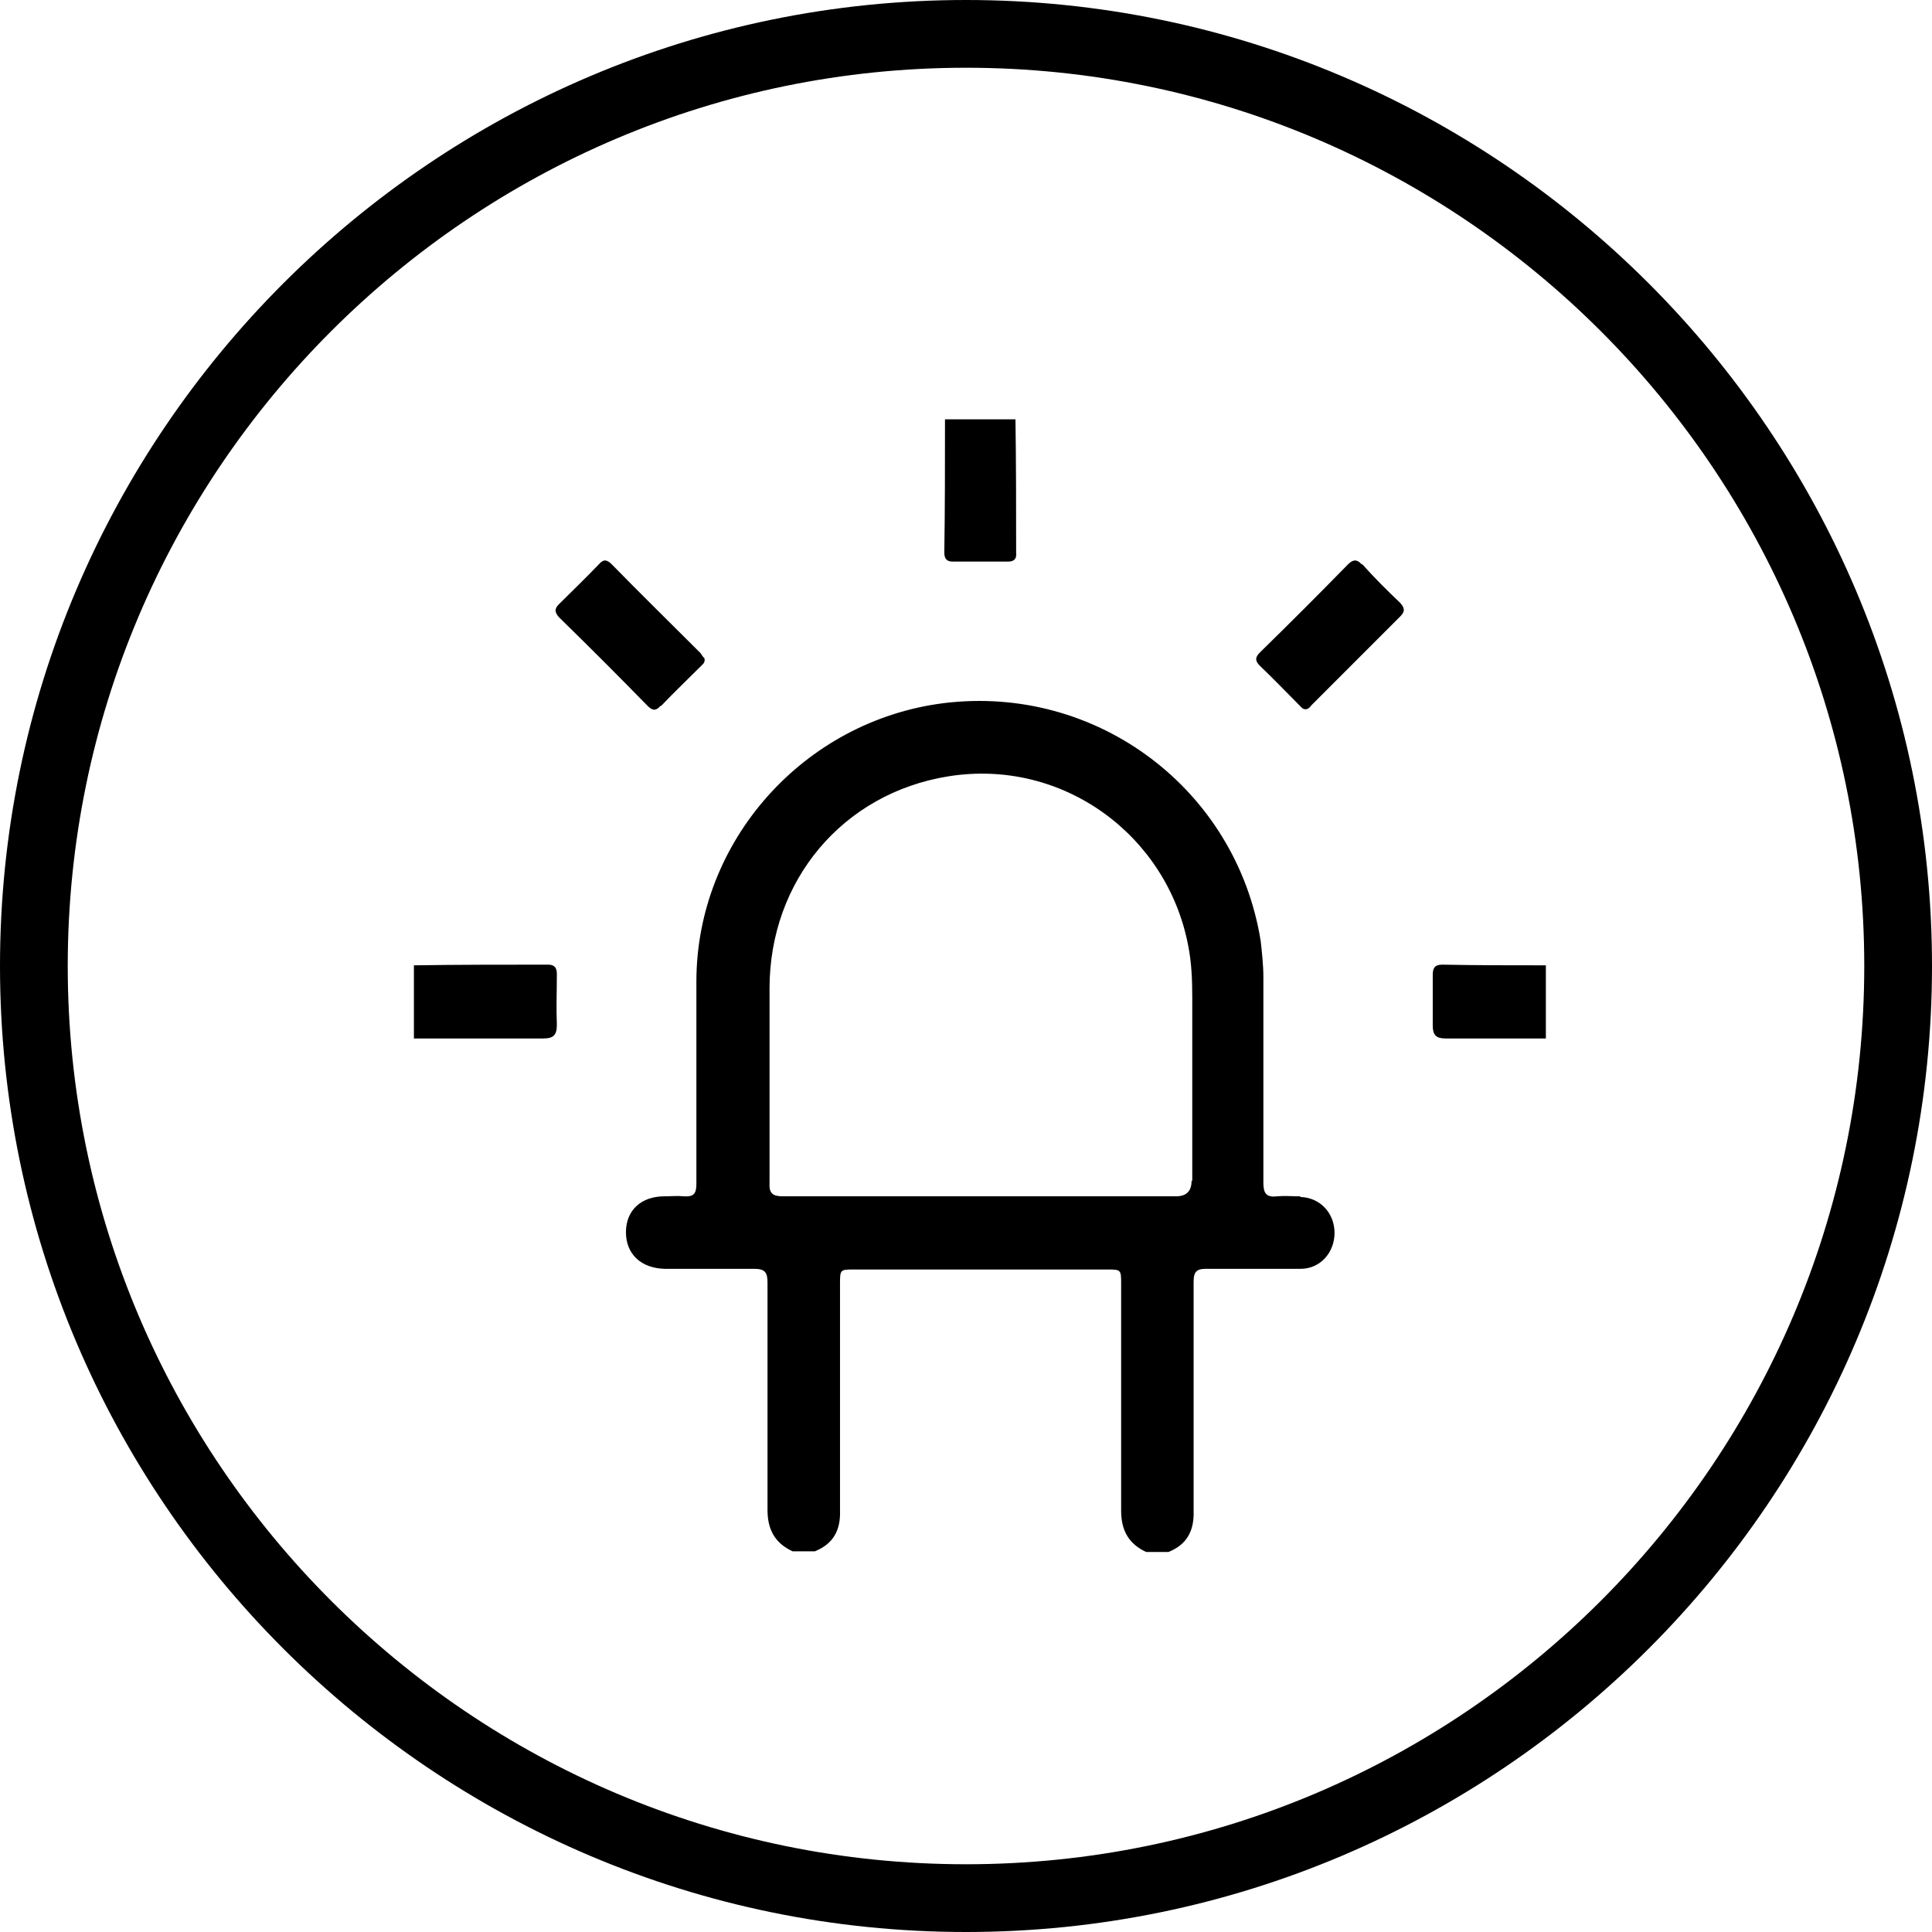 <svg xmlns="http://www.w3.org/2000/svg" fill="none" viewBox="0 0 80 80" height="80" width="80">
<g clip-path="url(#clip0_303_138)">
<path fill="black" d="M22.665 39.944C20.814 39.944 18.99 39.944 17.139 39.972V43.001C18.934 43.001 20.701 43.001 22.497 43.001C22.917 43.001 23.058 42.861 23.058 42.44C23.029 41.739 23.058 41.038 23.058 40.337C23.058 40.084 22.973 39.944 22.693 39.944H22.665ZM39.439 23.254C40.196 23.254 40.954 23.254 41.739 23.254C41.992 23.254 42.104 23.142 42.076 22.889C42.076 21.038 42.076 19.215 42.048 17.363H39.13C39.13 19.215 39.13 21.066 39.102 22.889C39.102 23.142 39.215 23.254 39.439 23.254ZM27.377 29.229C27.91 28.668 28.471 28.135 29.032 27.574C29.116 27.489 29.201 27.433 29.172 27.265C29.116 27.209 29.06 27.125 29.004 27.041C27.77 25.806 26.536 24.6 25.33 23.366C25.133 23.17 24.993 23.142 24.797 23.366C24.264 23.927 23.703 24.46 23.142 25.021C22.945 25.217 22.973 25.358 23.142 25.554C24.376 26.76 25.61 27.994 26.816 29.229C27.013 29.425 27.153 29.453 27.349 29.229H27.377ZM59.327 40.365C59.327 41.066 59.327 41.767 59.327 42.468C59.327 42.861 59.467 43.001 59.86 43.001C61.234 43.001 62.637 43.001 64.011 43.001V39.972C62.581 39.972 61.15 39.972 59.719 39.944C59.411 39.944 59.327 40.084 59.327 40.365ZM40 0C17.952 0 0 17.952 0 40C0 62.048 17.952 80 40 80C62.048 80 80 62.048 80 40C80 17.952 62.048 0 40 0ZM40 77.195C19.495 77.195 2.805 60.505 2.805 40C2.805 19.495 19.495 2.805 40 2.805C60.505 2.805 77.195 19.495 77.195 40C77.195 60.505 60.505 77.195 40 77.195ZM53.829 49.537C53.52 49.537 53.184 49.509 52.875 49.537C52.426 49.593 52.314 49.397 52.314 48.976C52.314 46.143 52.314 43.31 52.314 40.477C52.314 39.972 52.258 39.467 52.202 38.962C51.192 32.679 45.414 28.331 39.074 29.116C33.296 29.846 28.836 34.811 28.836 40.645C28.836 43.422 28.836 46.227 28.836 49.004C28.836 49.397 28.752 49.565 28.331 49.537C28.05 49.509 27.77 49.537 27.517 49.537C26.536 49.537 25.919 50.126 25.919 51.024C25.919 51.922 26.536 52.511 27.517 52.539C28.752 52.539 29.986 52.539 31.22 52.539C31.669 52.539 31.781 52.679 31.781 53.1C31.781 56.241 31.781 59.383 31.781 62.525C31.781 63.338 32.09 63.899 32.819 64.236H33.745C34.502 63.927 34.811 63.366 34.783 62.553C34.783 59.439 34.783 56.297 34.783 53.184C34.783 52.567 34.783 52.567 35.372 52.567H45.834C46.424 52.567 46.424 52.567 46.424 53.184C46.424 56.297 46.424 59.439 46.424 62.553C46.424 63.366 46.732 63.927 47.461 64.264H48.387C49.145 63.955 49.453 63.394 49.425 62.553C49.425 59.411 49.425 56.241 49.425 53.072C49.425 52.679 49.537 52.539 49.93 52.539C51.248 52.539 52.567 52.539 53.857 52.539C54.67 52.539 55.26 51.865 55.26 51.052C55.26 50.238 54.67 49.593 53.857 49.565L53.829 49.537ZM49.341 48.892C49.341 49.322 49.126 49.537 48.696 49.537H40.561C37.84 49.537 35.147 49.537 32.426 49.537C32.006 49.537 31.837 49.425 31.865 48.976C31.865 46.283 31.865 43.618 31.865 40.926C31.865 36.466 34.895 32.847 39.271 32.146C44.011 31.389 48.331 34.586 49.201 39.158C49.341 39.86 49.369 40.589 49.369 41.29C49.369 43.815 49.369 46.339 49.369 48.892H49.341ZM56.382 23.366C56.185 23.142 56.017 23.17 55.821 23.366C54.614 24.6 53.408 25.806 52.174 27.013C51.978 27.209 51.95 27.349 52.174 27.574C52.735 28.107 53.24 28.64 53.801 29.201C53.885 29.285 53.941 29.369 54.053 29.369C54.166 29.369 54.25 29.285 54.306 29.201C55.54 27.966 56.774 26.732 57.98 25.526C58.205 25.302 58.149 25.161 57.98 24.965C57.447 24.46 56.914 23.927 56.41 23.366H56.382Z"></path>
</g>
<defs>
<clipPath id="clip0_303_138">
<rect fill="white" height="80" width="80"></rect>
</clipPath>
</defs>
</svg>
